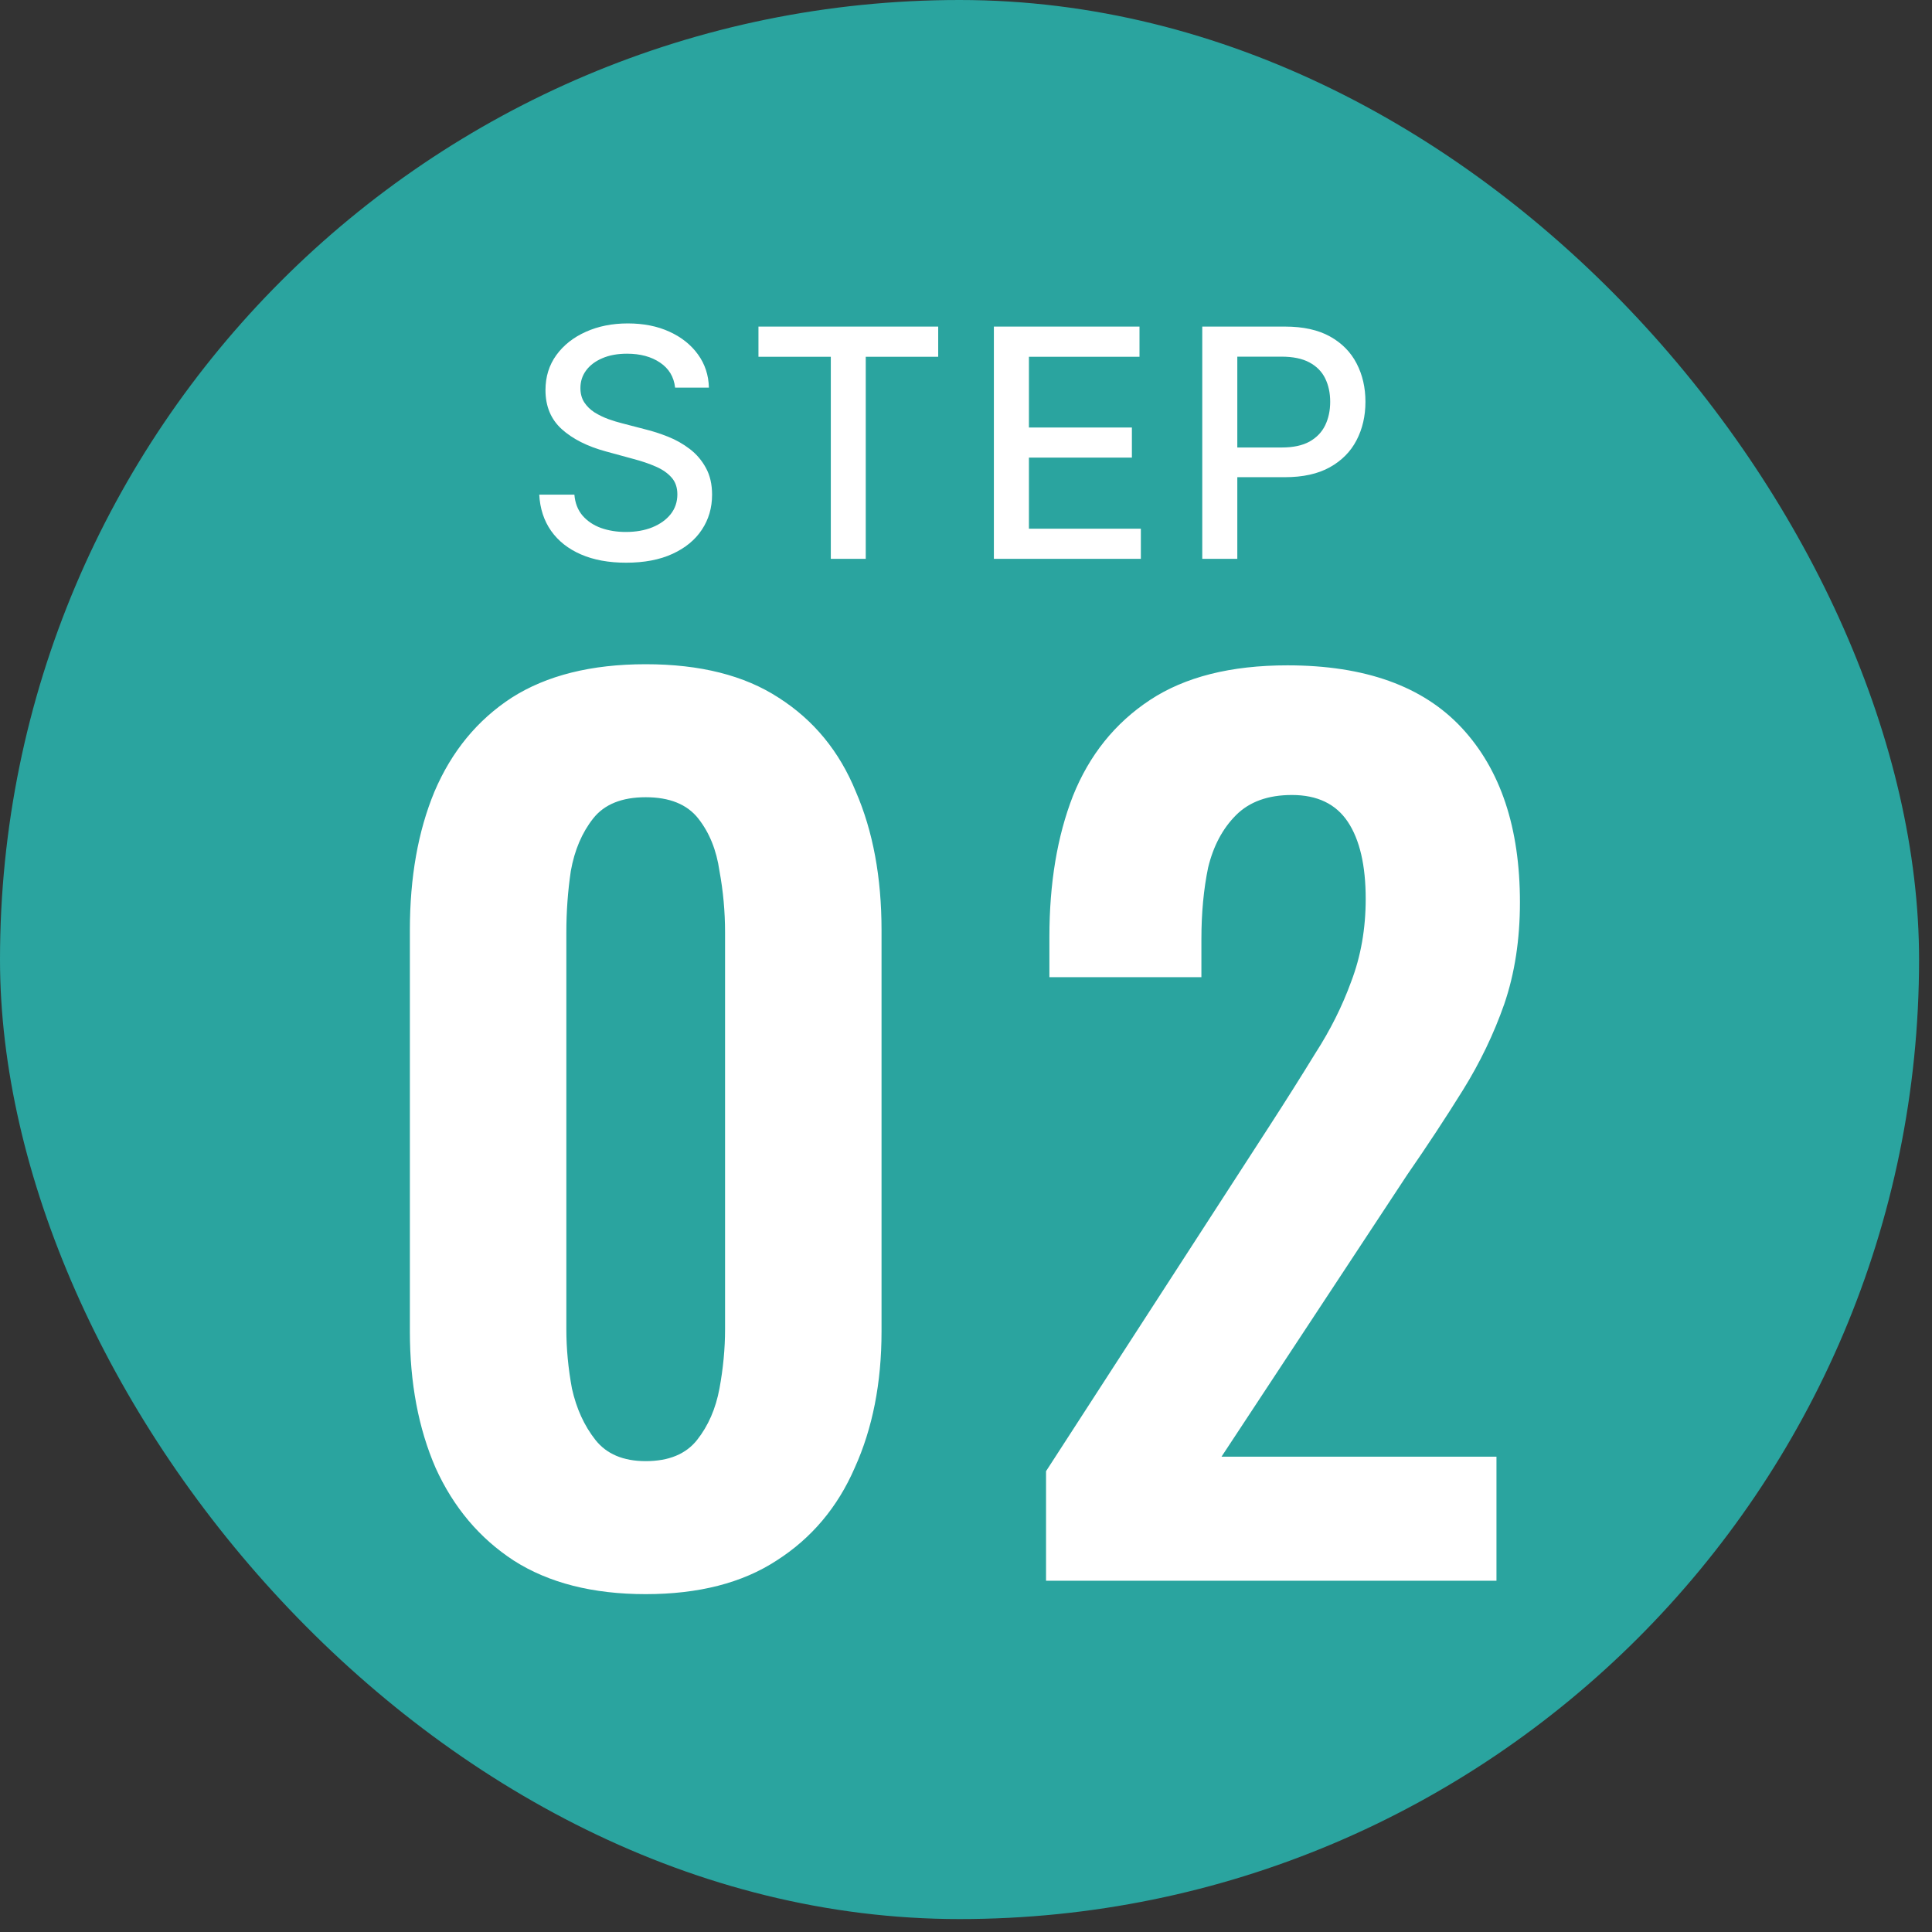<svg width="121" height="121" viewBox="0 0 121 121" fill="none" xmlns="http://www.w3.org/2000/svg">
<rect x="0" y="0" width="121" height="121" fill="#333333" stroke="none"/>
<rect width="120.19" height="120.19" rx="60.095" fill="#2AA49F"/>
<path d="M42.281 24.276C42.206 23.603 41.893 23.082 41.344 22.713C40.794 22.339 40.103 22.152 39.27 22.152C38.673 22.152 38.157 22.247 37.722 22.436C37.286 22.621 36.947 22.876 36.706 23.203C36.469 23.525 36.351 23.892 36.351 24.304C36.351 24.65 36.431 24.948 36.592 25.199C36.758 25.45 36.974 25.66 37.239 25.831C37.508 25.997 37.797 26.136 38.105 26.25C38.413 26.359 38.709 26.449 38.993 26.52L40.413 26.889C40.877 27.003 41.353 27.157 41.841 27.351C42.329 27.545 42.781 27.801 43.197 28.118C43.614 28.435 43.95 28.828 44.206 29.297C44.466 29.766 44.597 30.327 44.597 30.98C44.597 31.804 44.383 32.535 43.957 33.175C43.536 33.814 42.923 34.318 42.118 34.688C41.318 35.057 40.349 35.242 39.213 35.242C38.124 35.242 37.182 35.069 36.386 34.723C35.591 34.377 34.968 33.887 34.519 33.253C34.069 32.614 33.82 31.856 33.773 30.98H35.974C36.017 31.506 36.188 31.944 36.486 32.294C36.789 32.64 37.175 32.898 37.644 33.068C38.117 33.234 38.635 33.317 39.199 33.317C39.819 33.317 40.371 33.22 40.854 33.026C41.341 32.827 41.725 32.552 42.004 32.202C42.284 31.847 42.423 31.432 42.423 30.959C42.423 30.528 42.3 30.175 42.054 29.901C41.812 29.626 41.483 29.399 41.067 29.219C40.655 29.039 40.188 28.88 39.668 28.743L37.949 28.274C36.784 27.957 35.861 27.491 35.179 26.875C34.502 26.259 34.163 25.445 34.163 24.432C34.163 23.594 34.391 22.862 34.845 22.237C35.3 21.612 35.915 21.127 36.692 20.781C37.468 20.431 38.344 20.256 39.32 20.256C40.304 20.256 41.173 20.428 41.926 20.774C42.684 21.12 43.28 21.596 43.716 22.202C44.151 22.803 44.379 23.494 44.398 24.276H42.281ZM47.502 22.344V20.454H58.759V22.344H54.221V35H52.033V22.344H47.502ZM62.246 35V20.454H71.366V22.344H64.441V26.776H70.89V28.658H64.441V33.111H71.451V35H62.246ZM75.297 35V20.454H80.482C81.614 20.454 82.551 20.66 83.294 21.072C84.038 21.484 84.594 22.048 84.963 22.763C85.333 23.473 85.517 24.273 85.517 25.163C85.517 26.058 85.33 26.863 84.956 27.578C84.587 28.288 84.028 28.852 83.28 29.268C82.537 29.68 81.602 29.886 80.475 29.886H76.909V28.026H80.276C80.991 28.026 81.571 27.902 82.016 27.656C82.461 27.405 82.788 27.064 82.996 26.634C83.204 26.203 83.309 25.713 83.309 25.163C83.309 24.614 83.204 24.126 82.996 23.7C82.788 23.274 82.459 22.94 82.009 22.699C81.564 22.457 80.977 22.337 80.248 22.337H77.492V35H75.297Z" fill="white"/>
<path d="M40.44 99.84C37.127 99.84 34.373 99.14 32.18 97.74C30.033 96.34 28.4 94.403 27.28 91.93C26.207 89.457 25.67 86.61 25.67 83.39V58.26C25.67 54.947 26.183 52.053 27.21 49.58C28.283 47.06 29.893 45.1 32.04 43.7C34.233 42.3 37.033 41.6 40.44 41.6C43.847 41.6 46.623 42.3 48.77 43.7C50.963 45.1 52.573 47.06 53.6 49.58C54.673 52.053 55.21 54.947 55.21 58.26V83.39C55.21 86.61 54.65 89.457 53.53 91.93C52.457 94.403 50.823 96.34 48.63 97.74C46.483 99.14 43.753 99.84 40.44 99.84ZM40.44 91.51C41.887 91.51 42.96 91.067 43.66 90.18C44.36 89.293 44.827 88.22 45.06 86.96C45.293 85.7 45.41 84.463 45.41 83.25V58.4C45.41 57.093 45.293 55.81 45.06 54.55C44.873 53.243 44.43 52.147 43.73 51.26C43.03 50.373 41.933 49.93 40.44 49.93C38.947 49.93 37.85 50.373 37.15 51.26C36.45 52.147 35.983 53.243 35.75 54.55C35.563 55.81 35.47 57.093 35.47 58.4V83.25C35.47 84.463 35.587 85.7 35.82 86.96C36.1 88.22 36.59 89.293 37.29 90.18C37.99 91.067 39.04 91.51 40.44 91.51ZM65.513 99V92.14L79.513 70.51C80.539 68.923 81.496 67.407 82.383 65.96C83.316 64.513 84.063 63.02 84.623 61.48C85.229 59.893 85.533 58.167 85.533 56.3C85.533 54.2 85.159 52.59 84.413 51.47C83.666 50.35 82.499 49.79 80.913 49.79C79.419 49.79 78.253 50.21 77.413 51.05C76.573 51.89 75.989 52.987 75.663 54.34C75.383 55.693 75.243 57.187 75.243 58.82V61.2H65.723V58.68C65.723 55.32 66.213 52.38 67.193 49.86C68.219 47.293 69.829 45.287 72.023 43.84C74.216 42.393 77.086 41.67 80.633 41.67C85.486 41.67 89.126 42.977 91.553 45.59C93.979 48.203 95.193 51.843 95.193 56.51C95.193 58.843 94.866 60.967 94.213 62.88C93.559 64.747 92.696 66.543 91.623 68.27C90.549 69.997 89.383 71.77 88.123 73.59L76.503 91.23H93.723V99H65.513Z" fill="white"/>
</svg>
